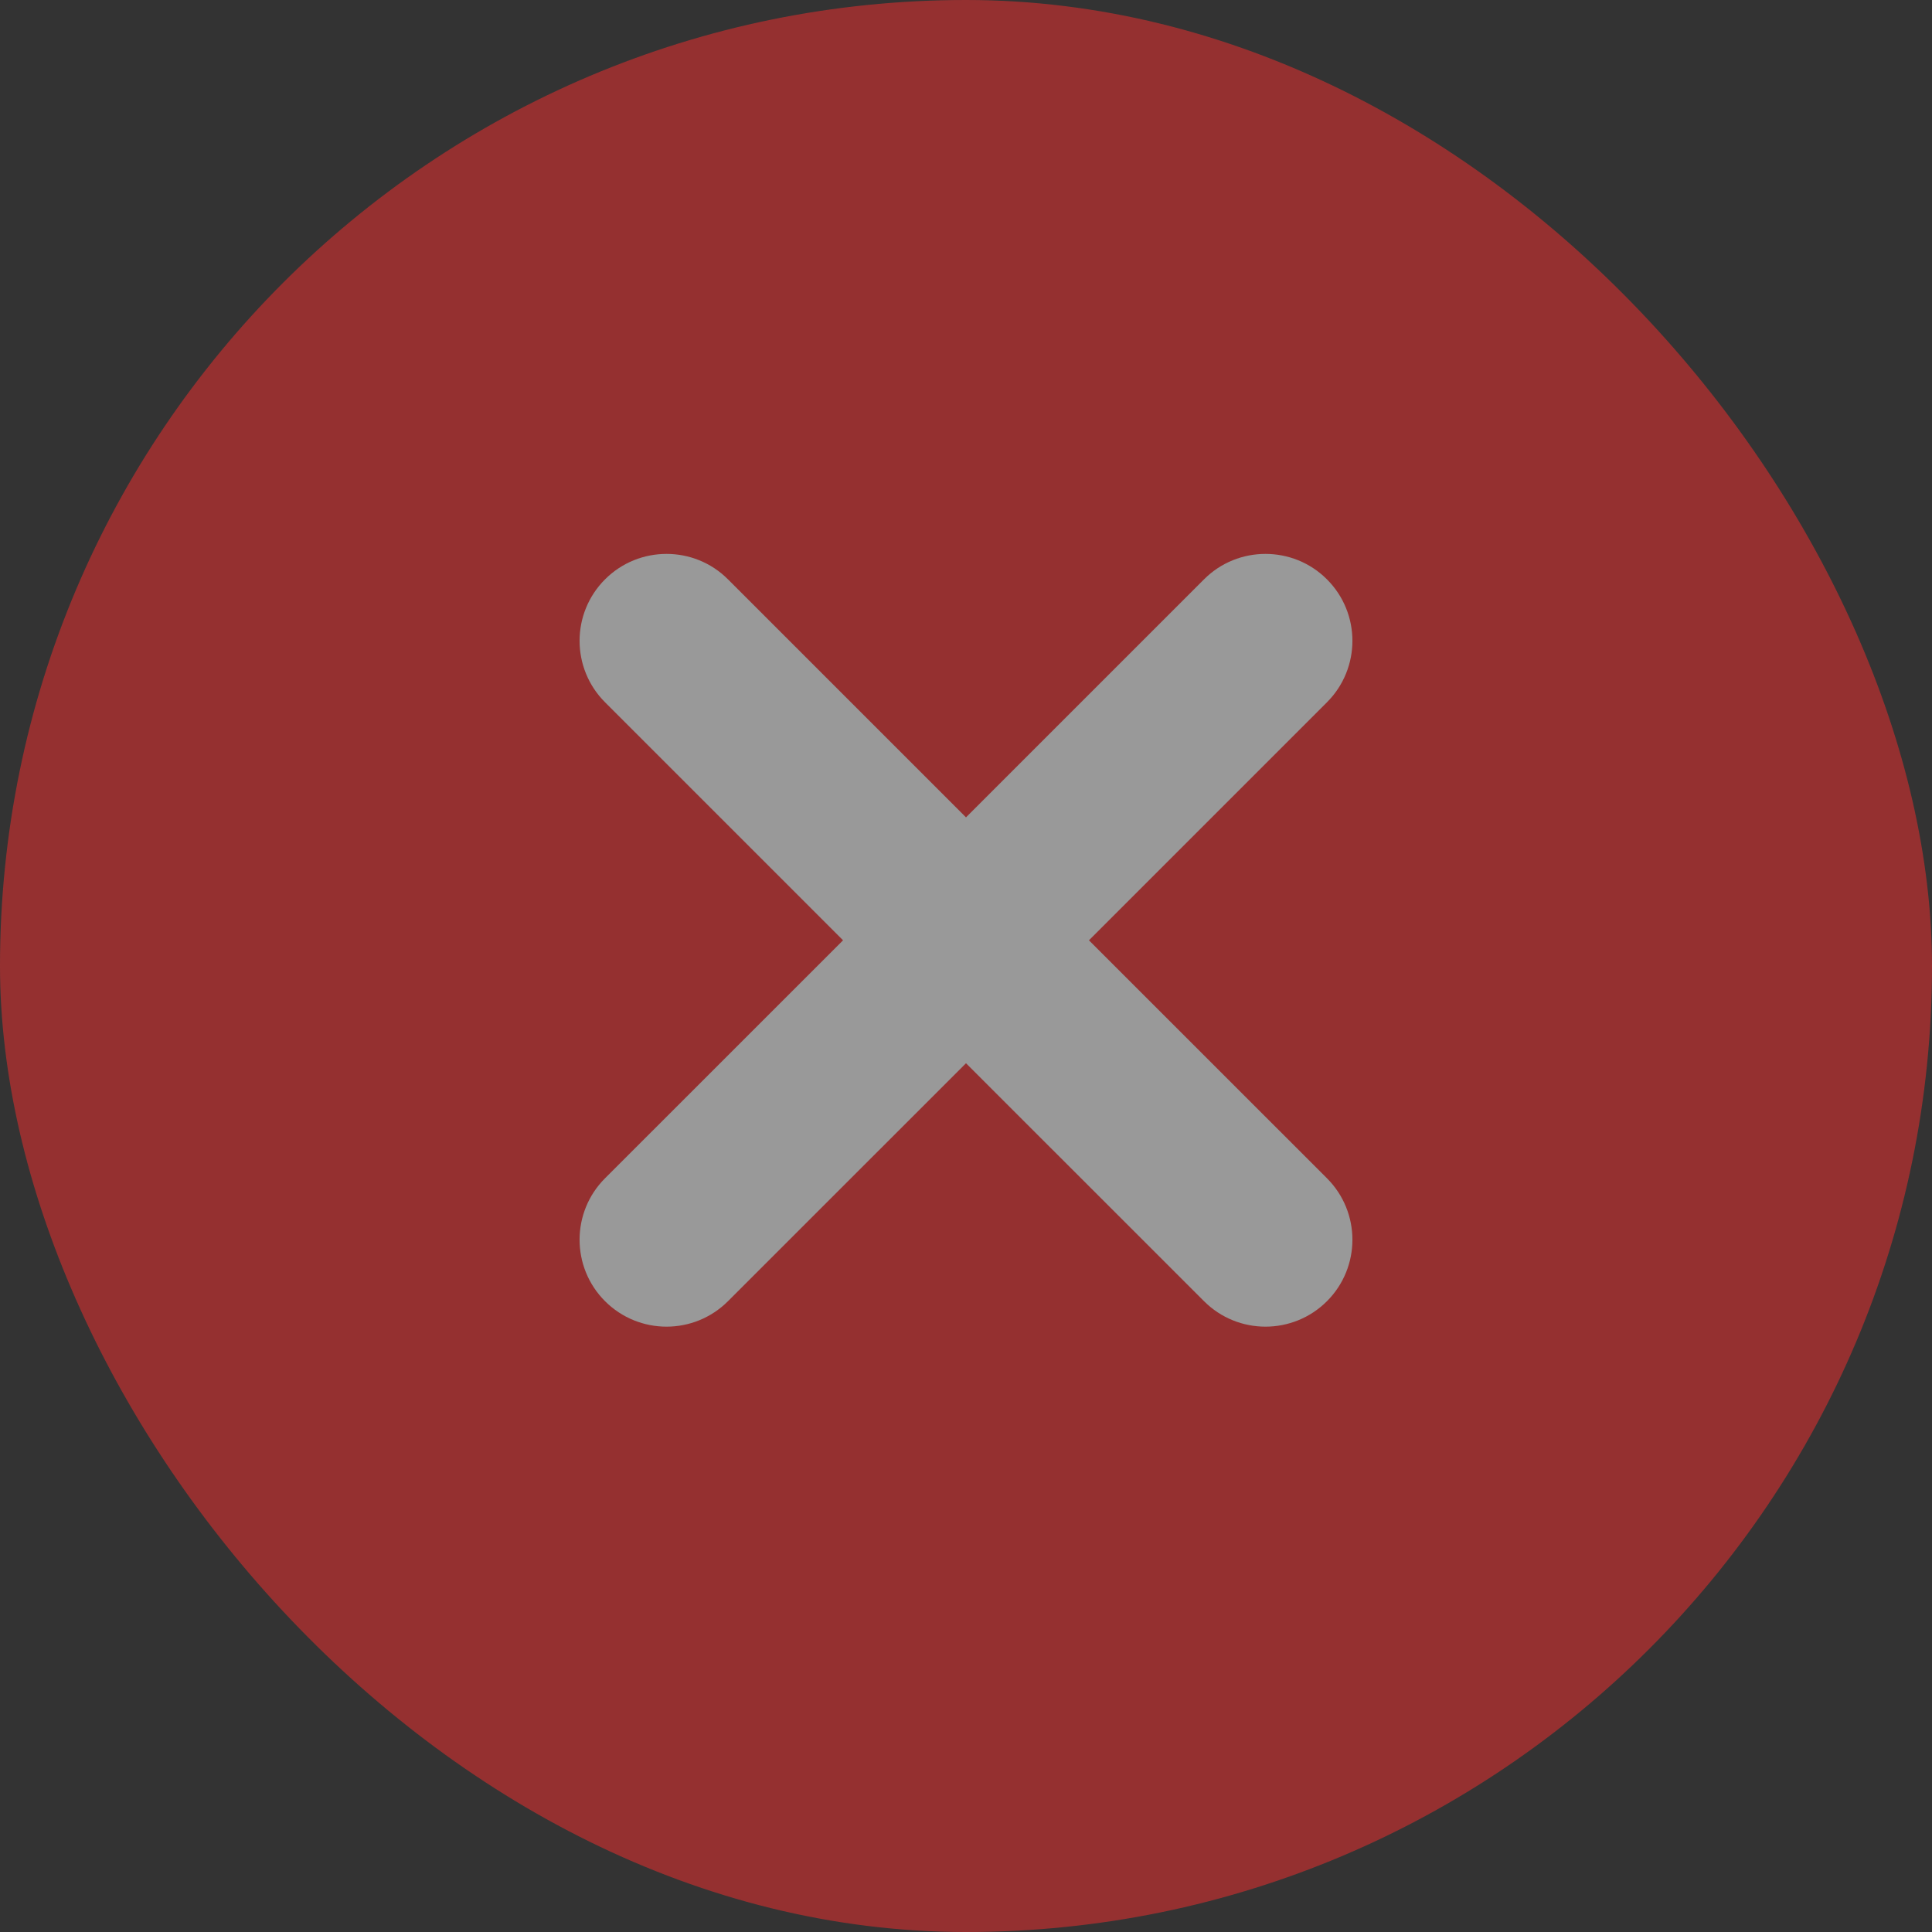 <svg width="30" height="30" viewBox="0 0 30 30" fill="none" xmlns="http://www.w3.org/2000/svg">
<rect x="0" y="0" width="30" height="30" fill="#333333" stroke="none"/>
<g opacity="0.5">
<rect x="30" y="30" width="30" height="30" rx="15" transform="rotate(180 30 30)" fill="#F82D2D"/>
<path d="M13.091 14.601L9.395 18.296C8.868 18.823 8.868 19.678 9.395 20.205C9.923 20.732 10.777 20.732 11.304 20.205L15 16.51L18.696 20.205C19.223 20.732 20.078 20.732 20.605 20.205C21.132 19.678 21.132 18.823 20.605 18.296L16.909 14.601L20.605 10.905C21.132 10.378 21.132 9.523 20.605 8.996C20.341 8.732 19.996 8.601 19.65 8.601C19.305 8.601 18.959 8.732 18.696 8.996L15 12.692L11.304 8.996C11.041 8.732 10.695 8.601 10.35 8.601C10.004 8.601 9.659 8.732 9.395 8.996C8.868 9.523 8.868 10.378 9.395 10.905L13.091 14.601Z" fill="white"/>
</g>
</svg>
